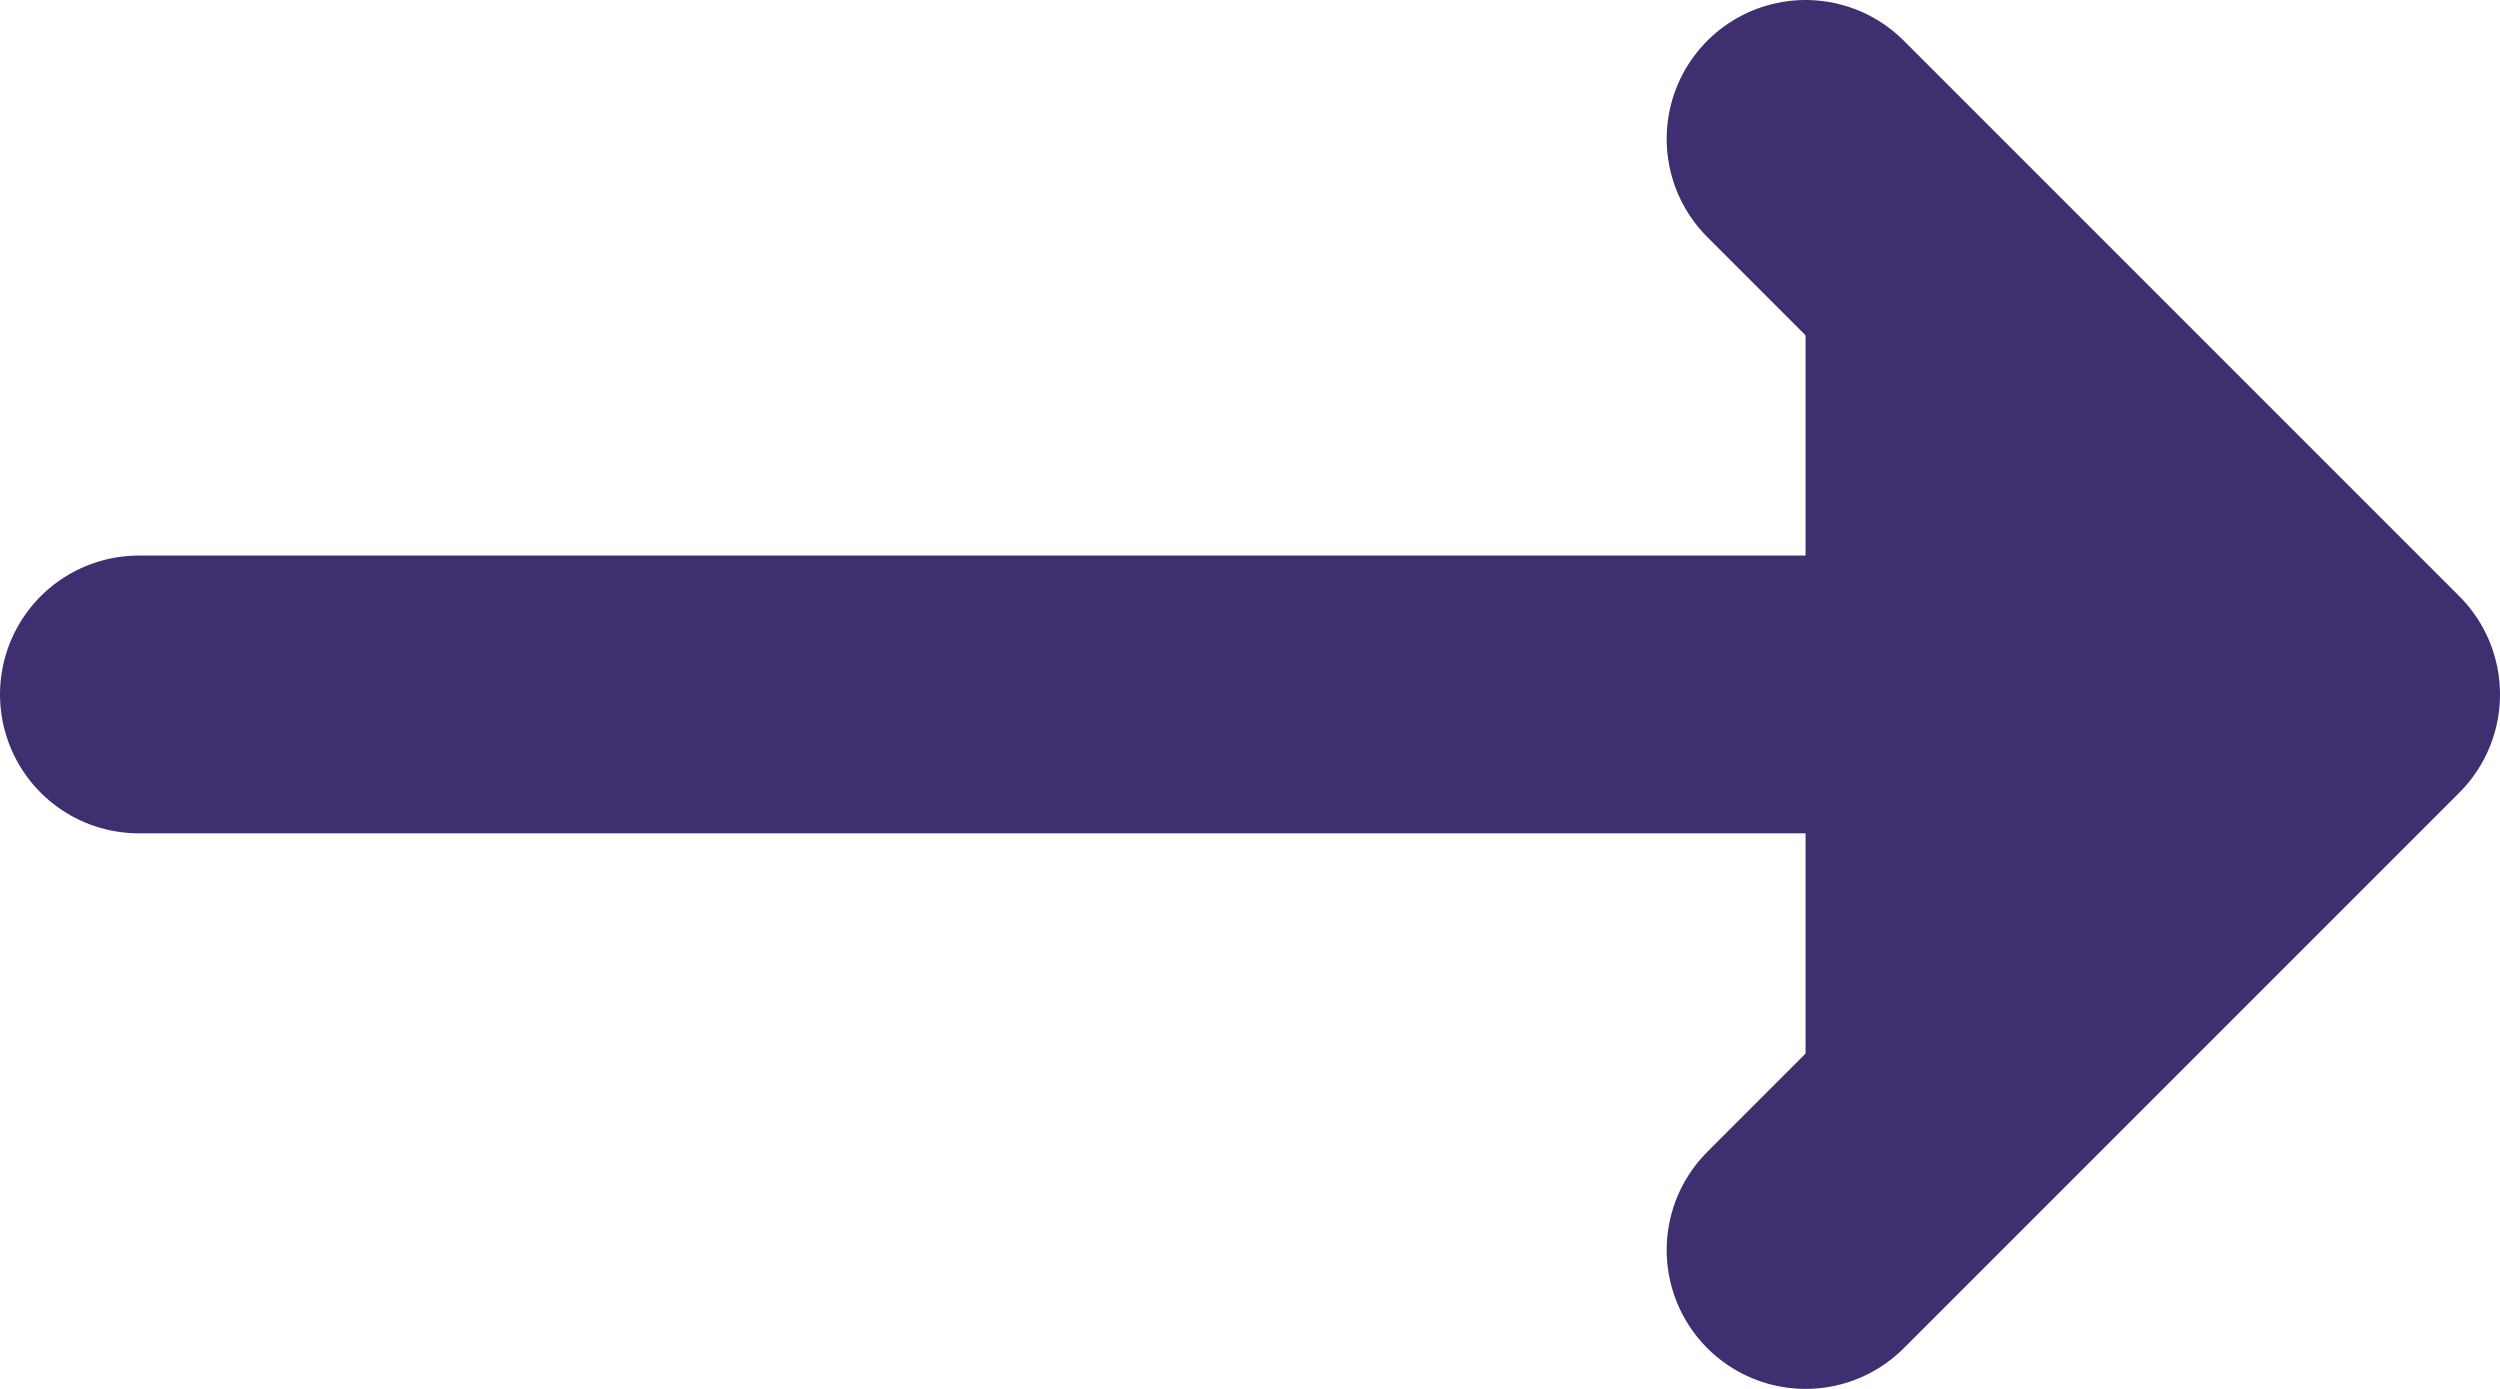 <svg width="18" height="10" viewBox="0 0 18 10" fill="none" xmlns="http://www.w3.org/2000/svg">
<g clip-path="url(#clip0_1641_63533)">
<path d="M13 1L17 5L13 9M1 5H17H1Z" fill="#3F2F70"/>
<path d="M13 1L17 5M17 5L13 9M17 5H1" stroke="#3F2F70" stroke-width="2" stroke-linecap="round" stroke-linejoin="round"/>
</g>
<defs>
<clipPath id="clip0_1641_63533">
<rect width="18" height="10" fill="white"/>
</clipPath>
</defs>
</svg>
